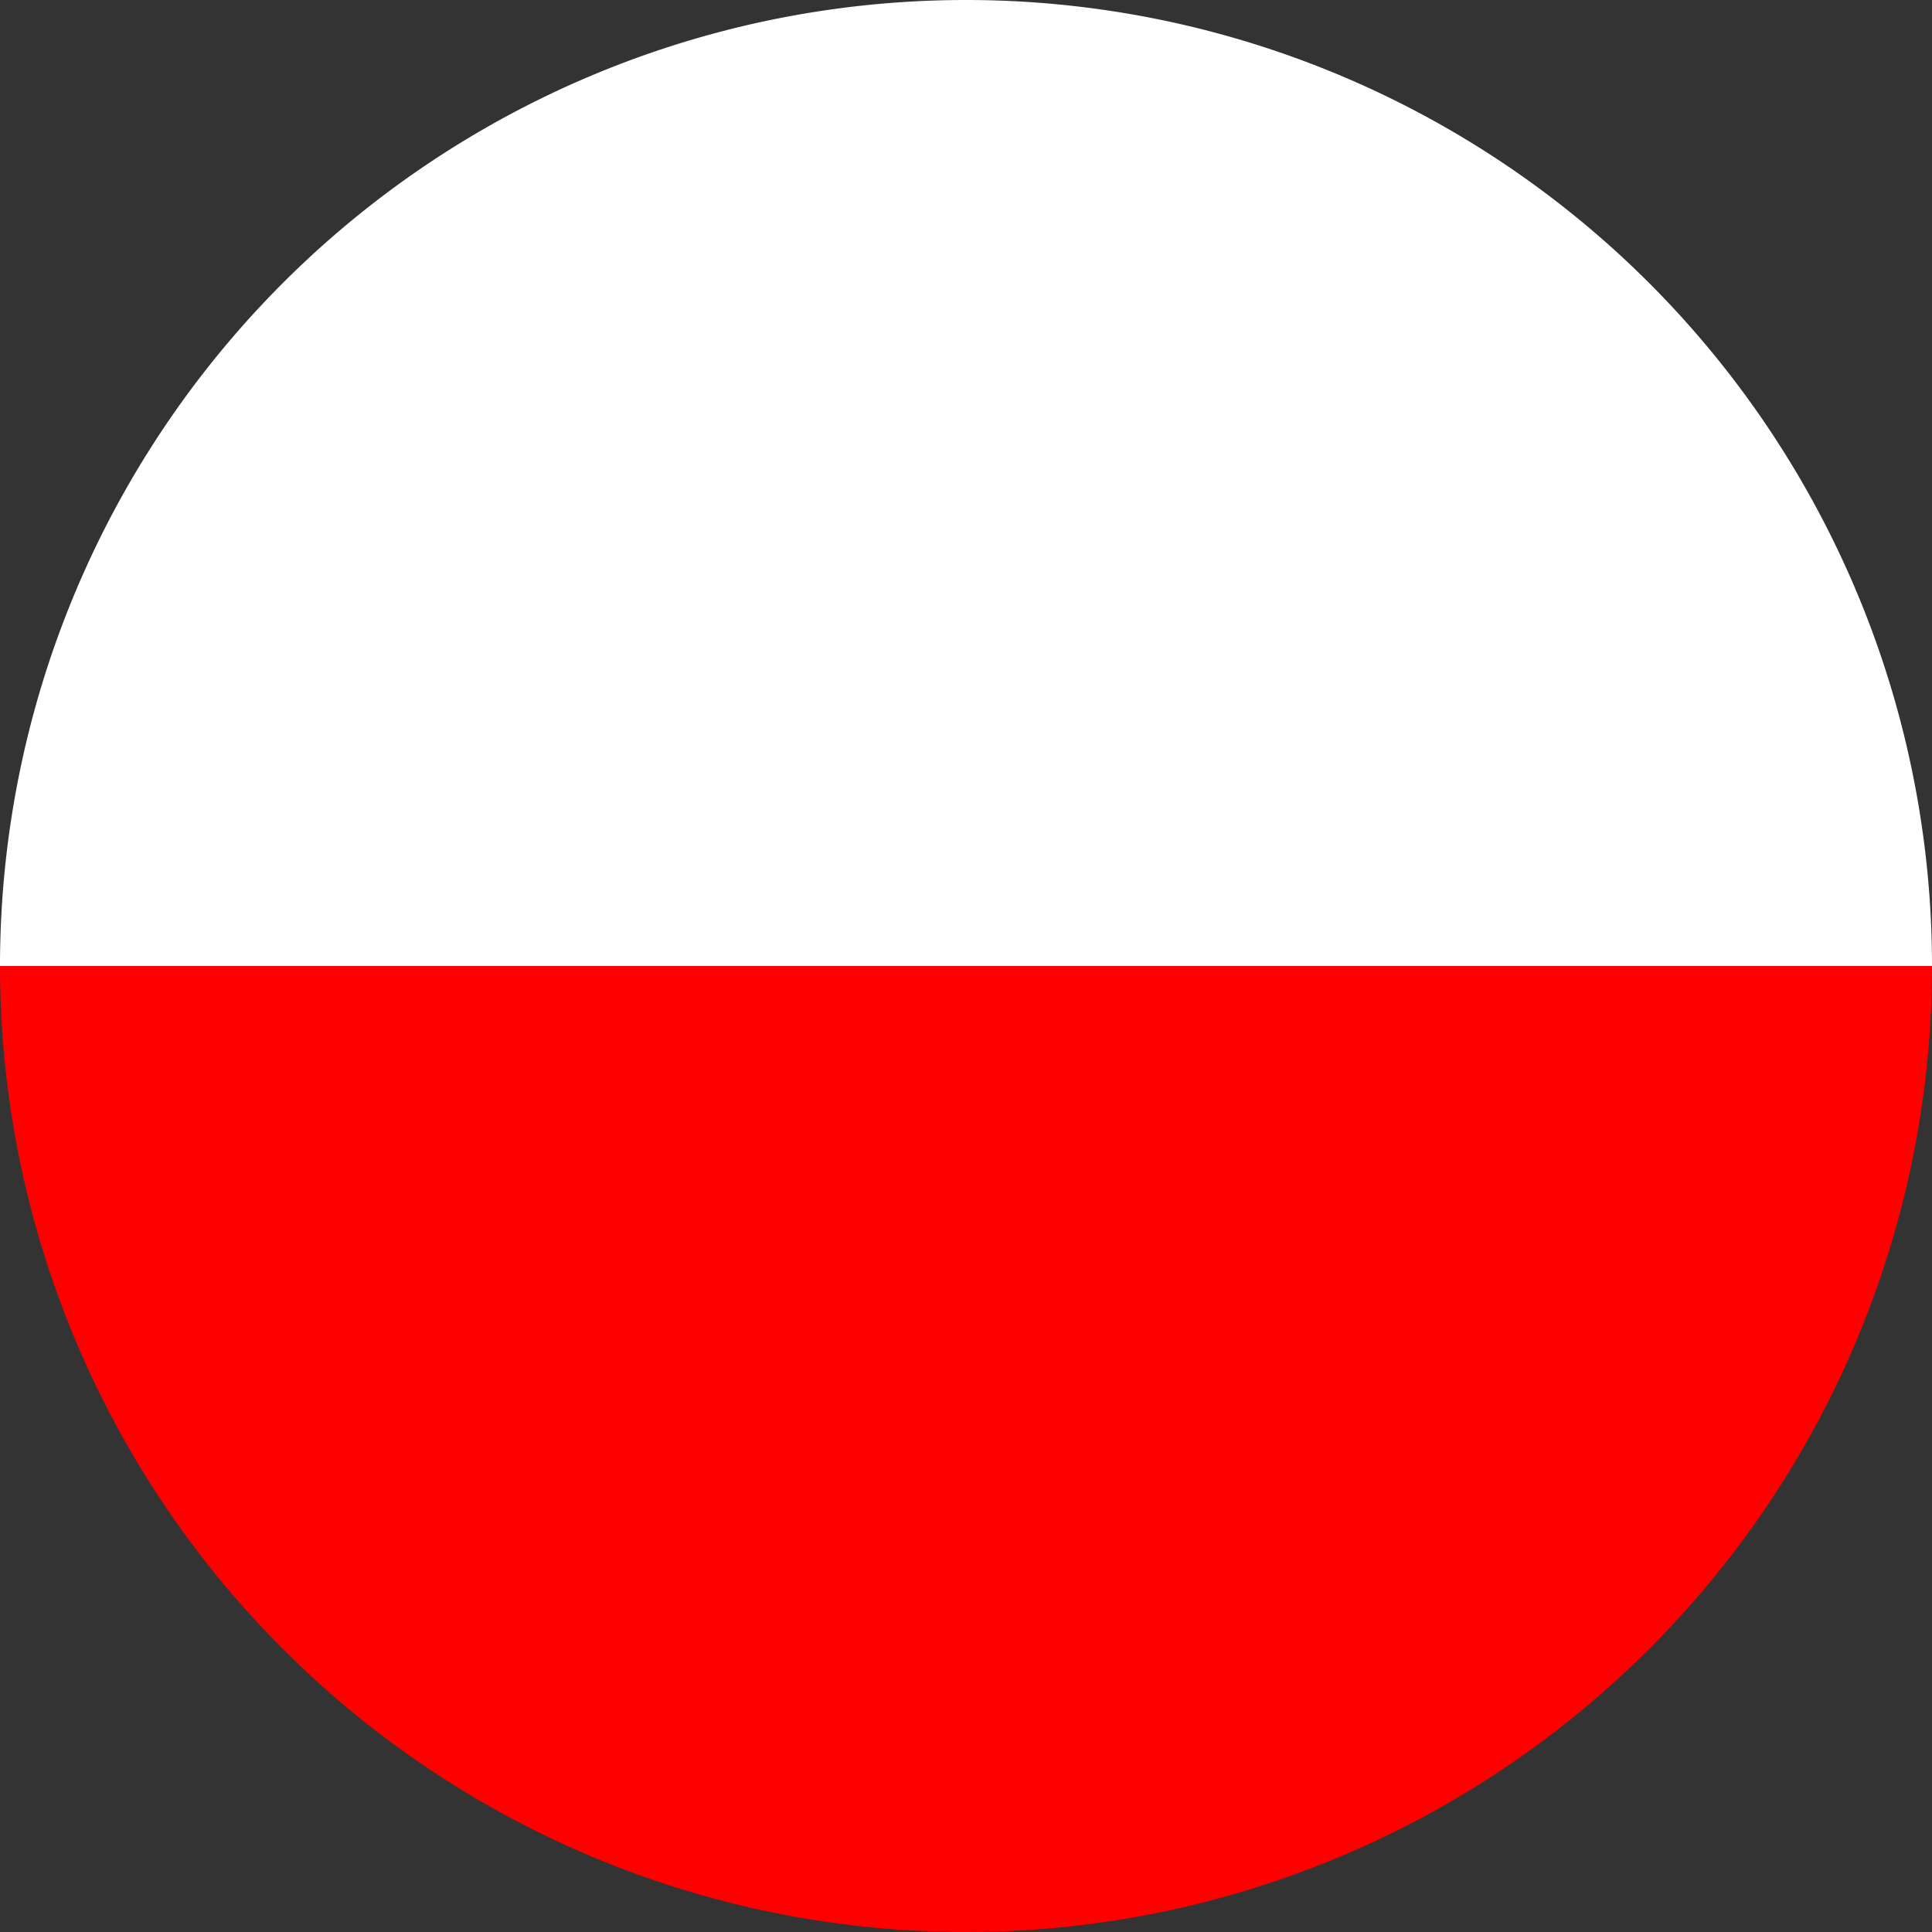 <svg xmlns="http://www.w3.org/2000/svg" viewBox="0 0 14 14"><rect x="0" y="0" width="14" height="14" fill="#333333" stroke="none"/><title>poland</title><path fill="#fff" d="M7 0a7 7 0 0 0-7 7h14a7 7 0 0 0-7-7z"/><path fill="#f00" d="M7 14a7 7 0 0 0 7-7H0a7 7 0 0 0 7 7z"/></svg>
